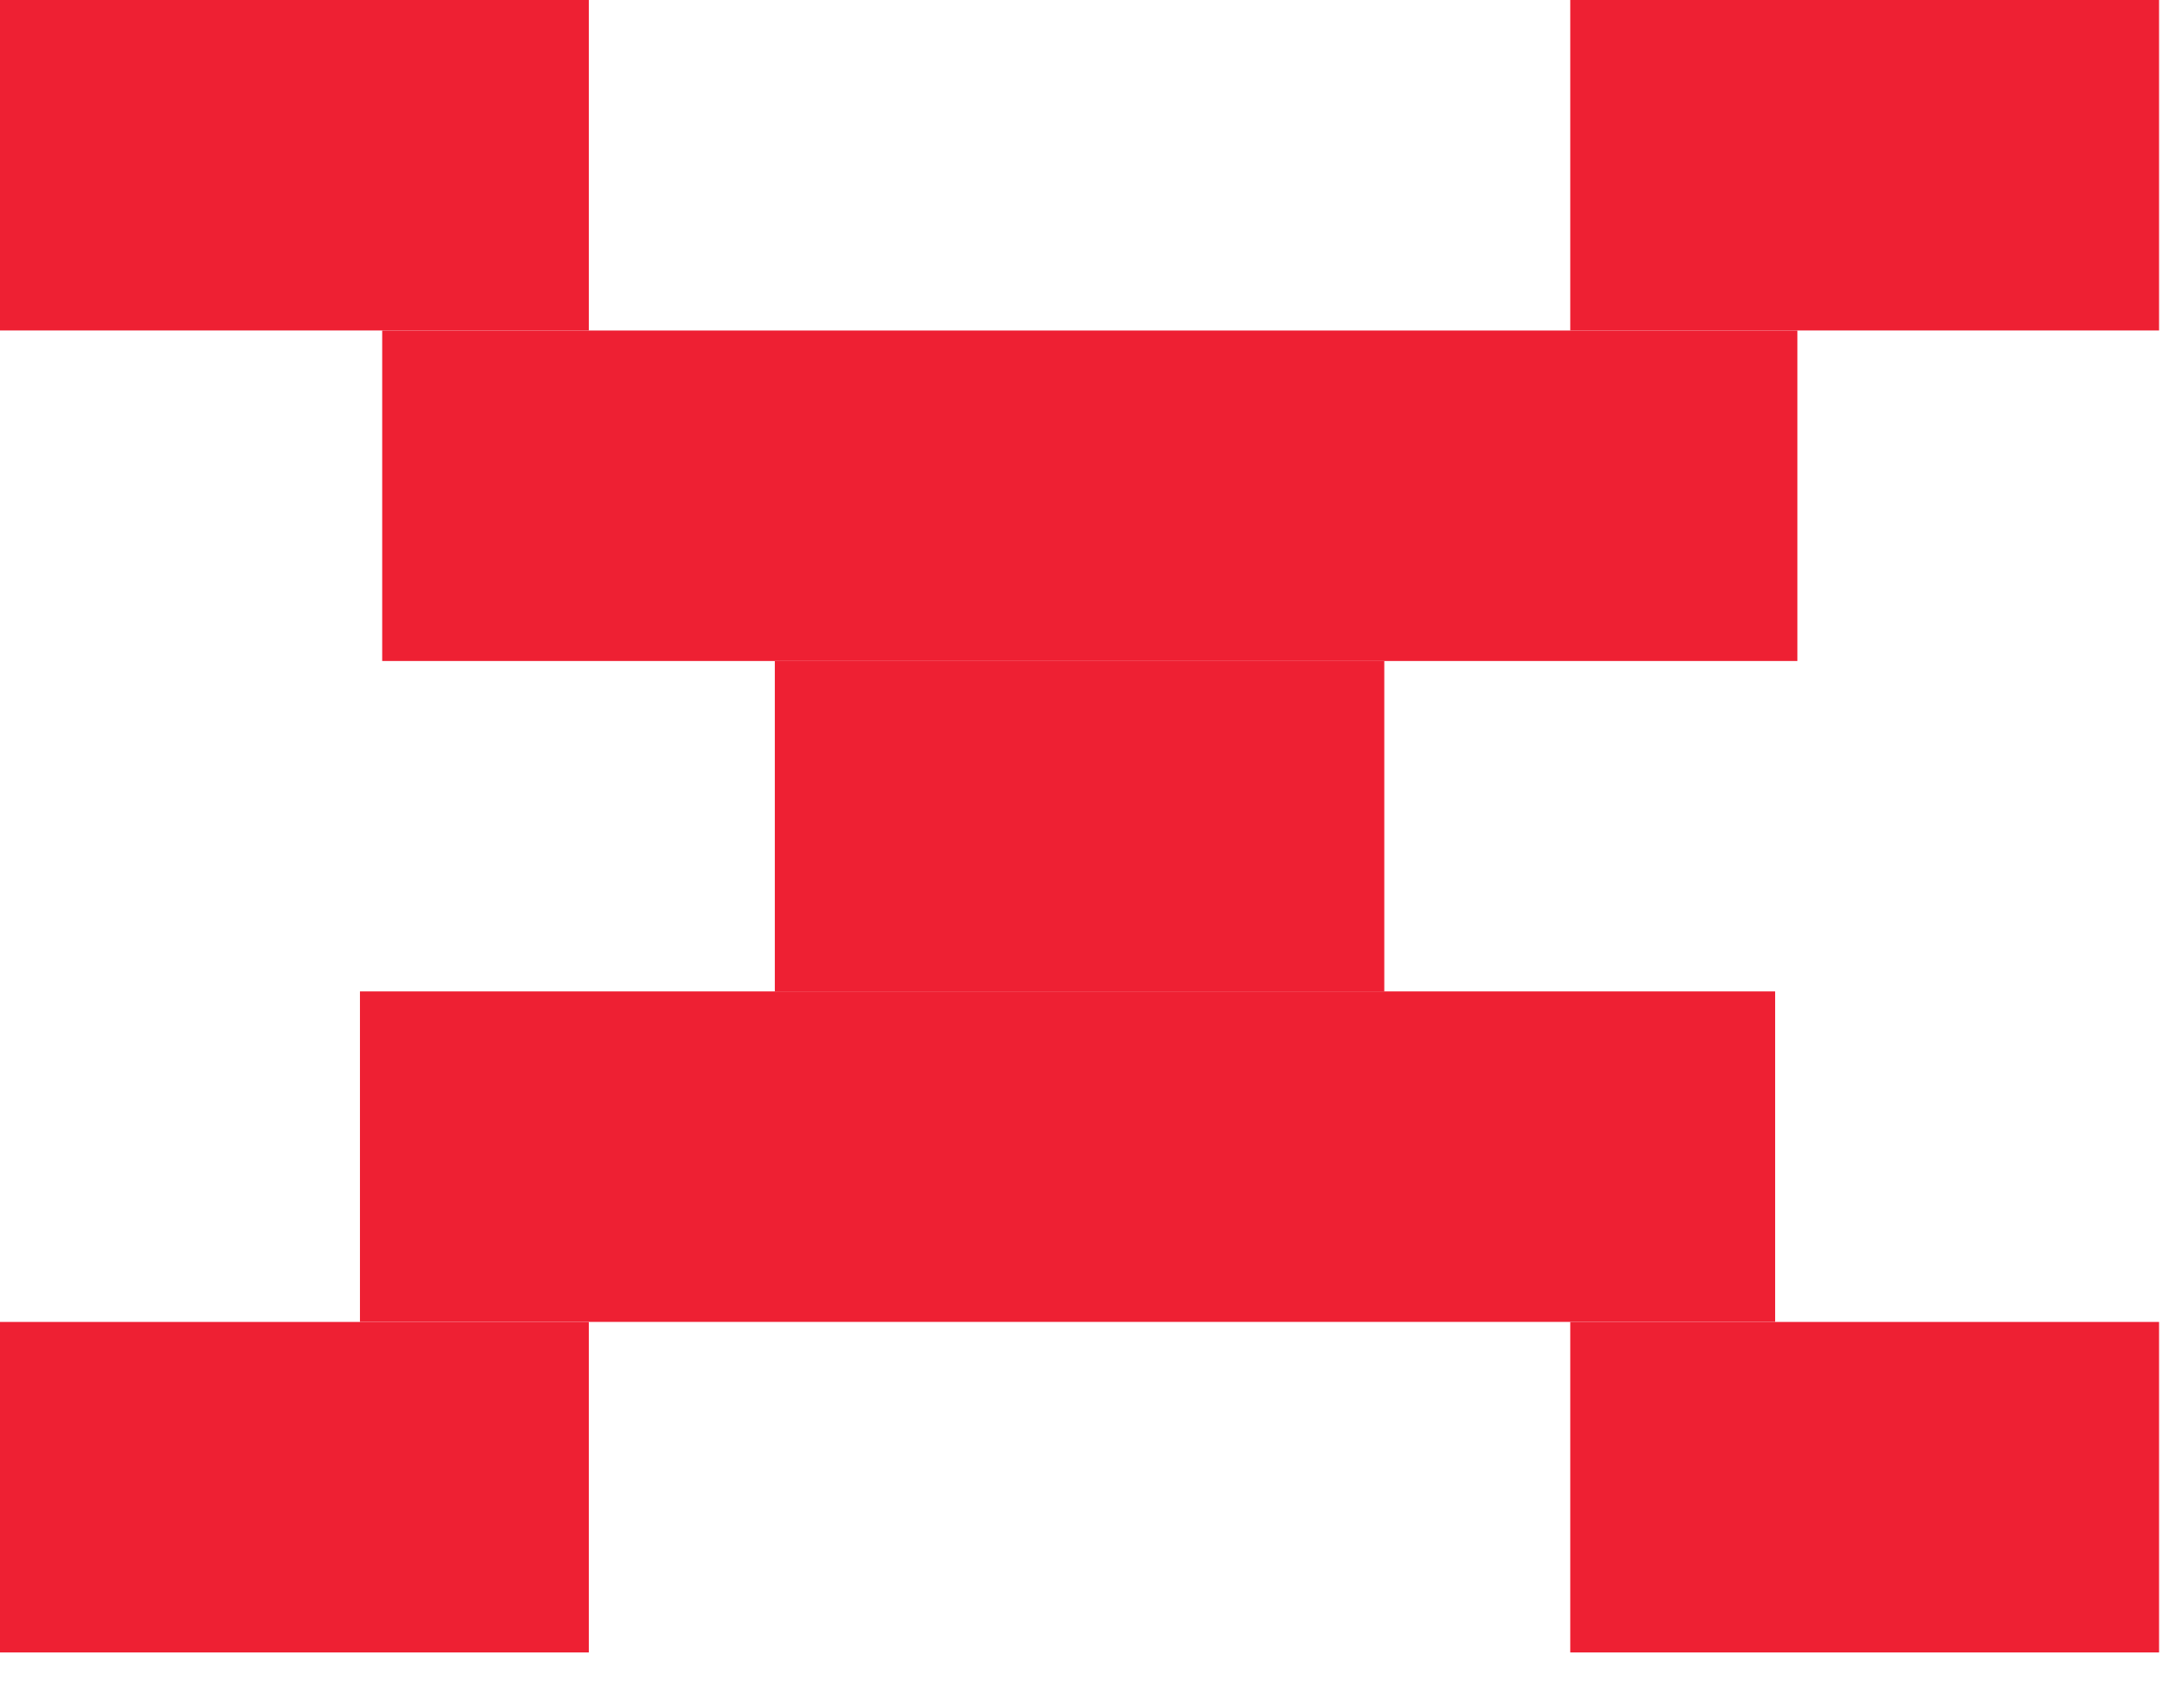 <svg xmlns="http://www.w3.org/2000/svg" width="48" height="37" viewBox="0 0 48 37" fill="none"><rect width="12.941" height="7.265" fill="#EE2033"/><rect x="34.511" y="29.061" width="12.941" height="7.265" fill="#EE2033"/><rect x="34.511" width="12.941" height="7.265" fill="#EE2033"/><rect y="29.061" width="12.941" height="7.265" fill="#EE2033"/><rect x="8.4" y="7.266" width="31.103" height="7.265" fill="#EE2033"/><rect x="7.911" y="21.795" width="31.103" height="7.265" fill="#EE2033"/><rect x="17.029" y="14.531" width="13.395" height="7.265" fill="#EE2033"/></svg>